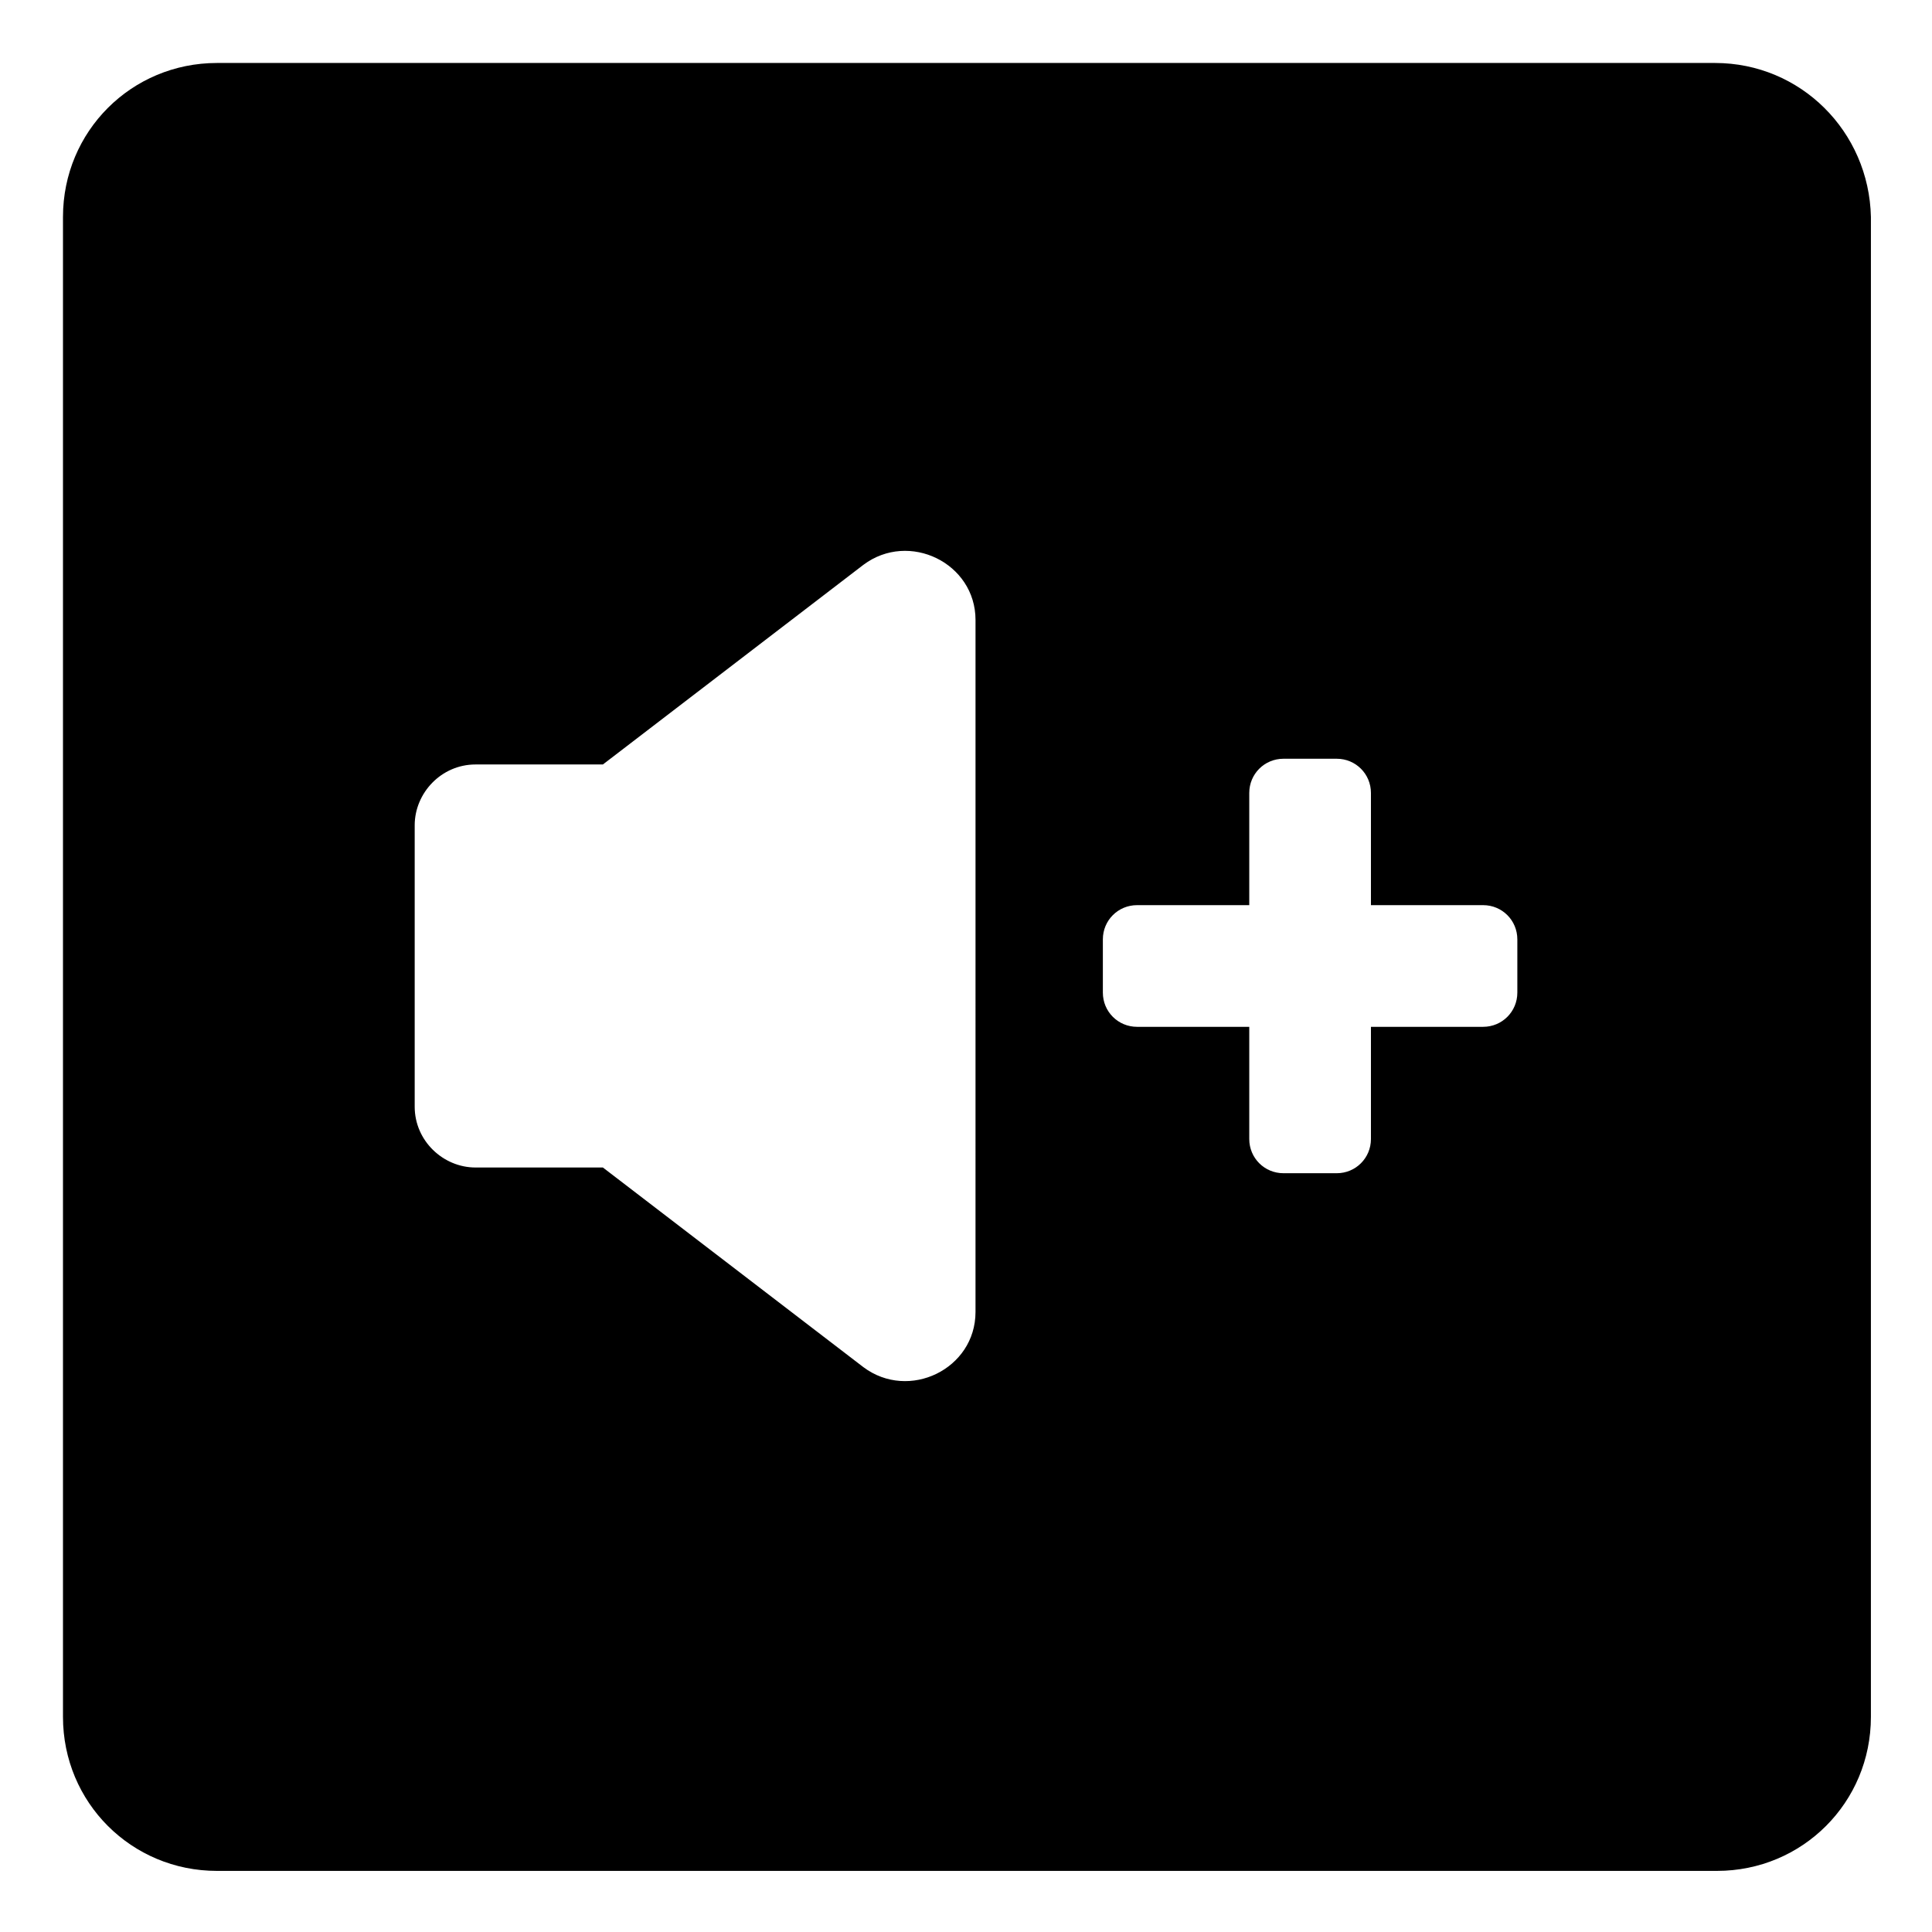 <?xml version="1.0" encoding="UTF-8"?>
<!-- Uploaded to: ICON Repo, www.svgrepo.com, Generator: ICON Repo Mixer Tools -->
<svg fill="#000000" width="800px" height="800px" version="1.1" viewBox="144 144 512 512" xmlns="http://www.w3.org/2000/svg">
 <path d="m598.5 160.69h-397c-22.672 0-40.809 18.137-40.809 40.809v397.5c0 22.672 18.137 40.809 40.809 40.809h397.5c22.672 0 40.809-18.137 40.809-40.809l0.004-397.5c-0.504-22.672-18.641-40.809-41.312-40.809zm-195.98 331c0 15.113-17.633 23.68-29.727 14.609l-69.02-52.898h-33.754c-8.566 0-16.121-7.055-16.121-16.121v-74.566c0-8.566 7.055-16.121 16.121-16.121h33.754l69.023-52.898c12.09-9.07 29.727-0.504 29.727 14.609zm143.59-84.641c0 5.039-4.031 9.07-9.07 9.07h-29.727v29.727c0 5.039-4.031 9.07-9.07 9.07h-14.105c-5.039 0-9.07-4.031-9.07-9.07v-29.727h-29.727c-5.039 0-9.07-4.031-9.07-9.07v-14.105c0-5.039 4.031-9.07 9.07-9.07h29.727v-29.727c0-5.039 4.031-9.07 9.07-9.07h14.105c5.039 0 9.07 4.031 9.07 9.07v29.727h29.727c5.039 0 9.07 4.031 9.07 9.07z"/>
</svg>